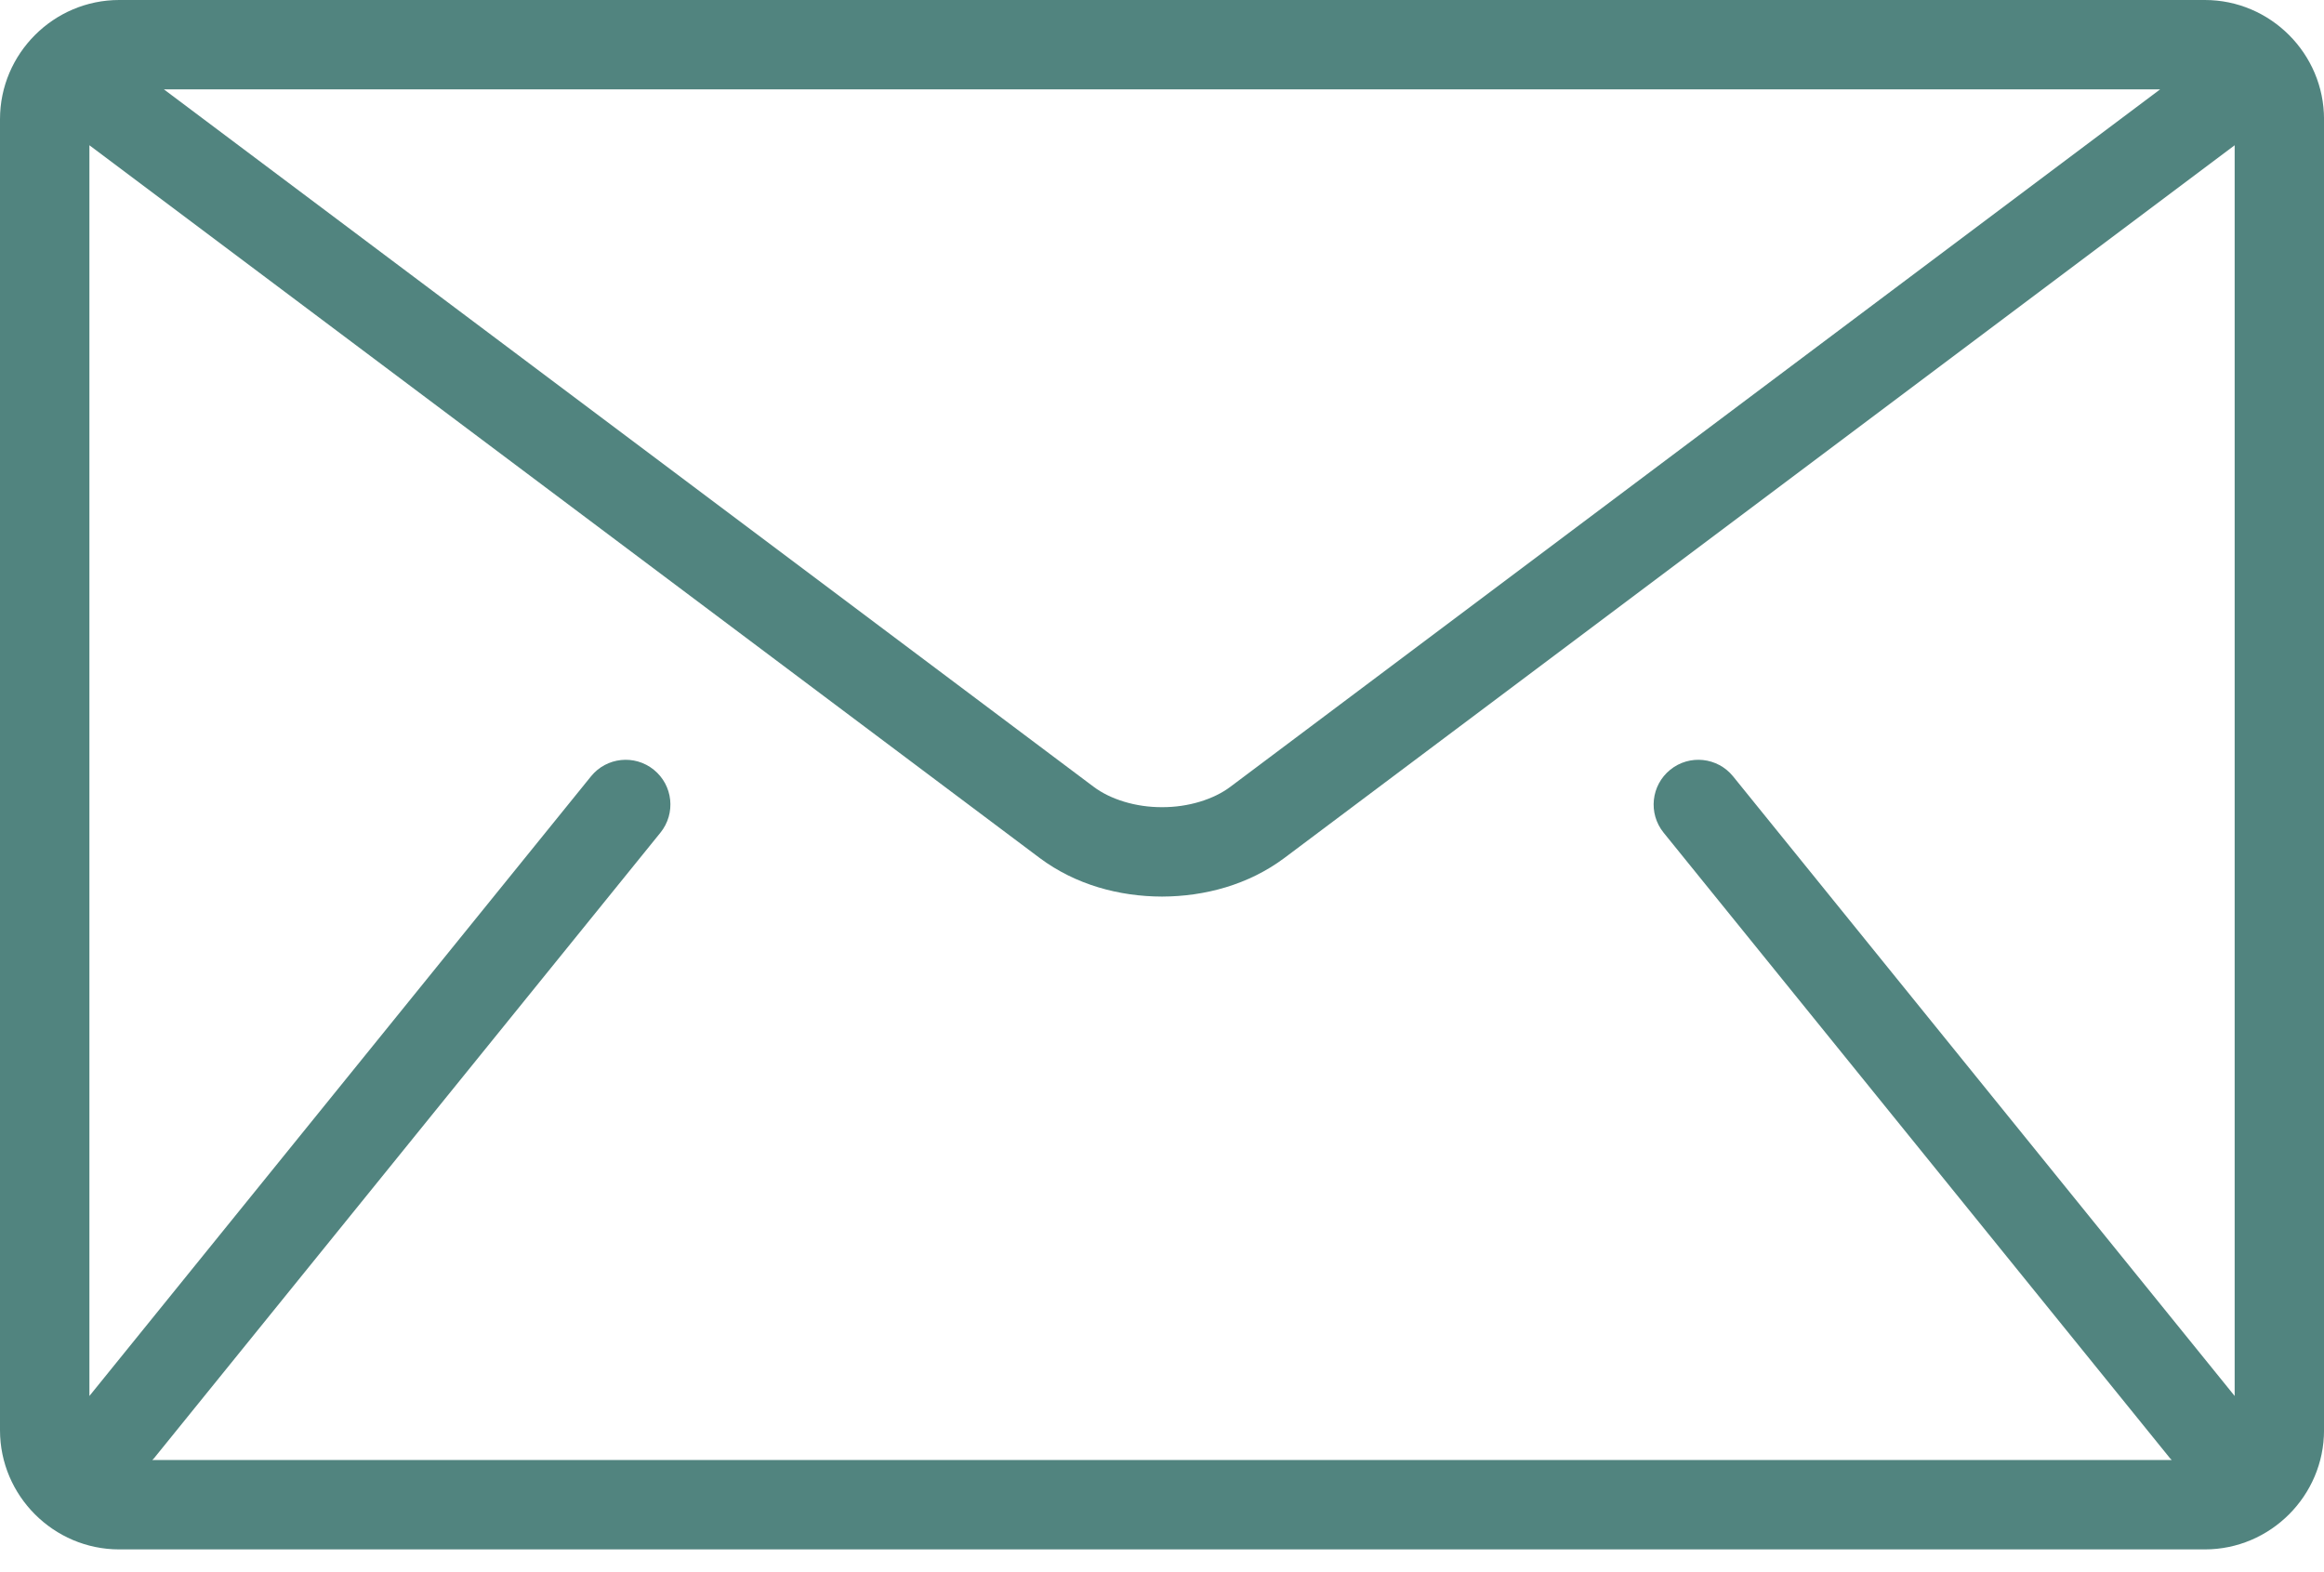 <svg width="68" height="46" viewBox="0 0 68 46" fill="none" xmlns="http://www.w3.org/2000/svg">
<path d="M3.487 0H64.514C66.432 0 68.001 1.569 68.001 3.487V41.847C68.001 43.764 66.432 45.334 64.514 45.334H3.487C1.569 45.334 0 43.765 0 41.847V3.487C0 1.569 1.569 0 3.487 0ZM4.796 2.615L31.994 23.016C32.484 23.388 33.234 23.621 34.001 23.617C34.767 23.621 35.518 23.388 36.007 23.016L63.205 2.615H4.796ZM19.325 24.362L4.504 42.67C4.489 42.688 4.471 42.702 4.455 42.719H63.546C63.531 42.701 63.512 42.688 63.497 42.67L48.676 24.362C48.222 23.8 48.309 22.977 48.871 22.522C49.432 22.068 50.255 22.154 50.71 22.716L65.386 40.845V4.25L37.575 25.108C36.53 25.886 35.258 26.229 34.001 26.233C32.745 26.23 31.473 25.887 30.427 25.108L2.616 4.25V40.845L17.292 22.716C17.746 22.154 18.57 22.068 19.13 22.522C19.693 22.976 19.779 23.8 19.325 24.362Z" fill="#51847F"/>
</svg>

